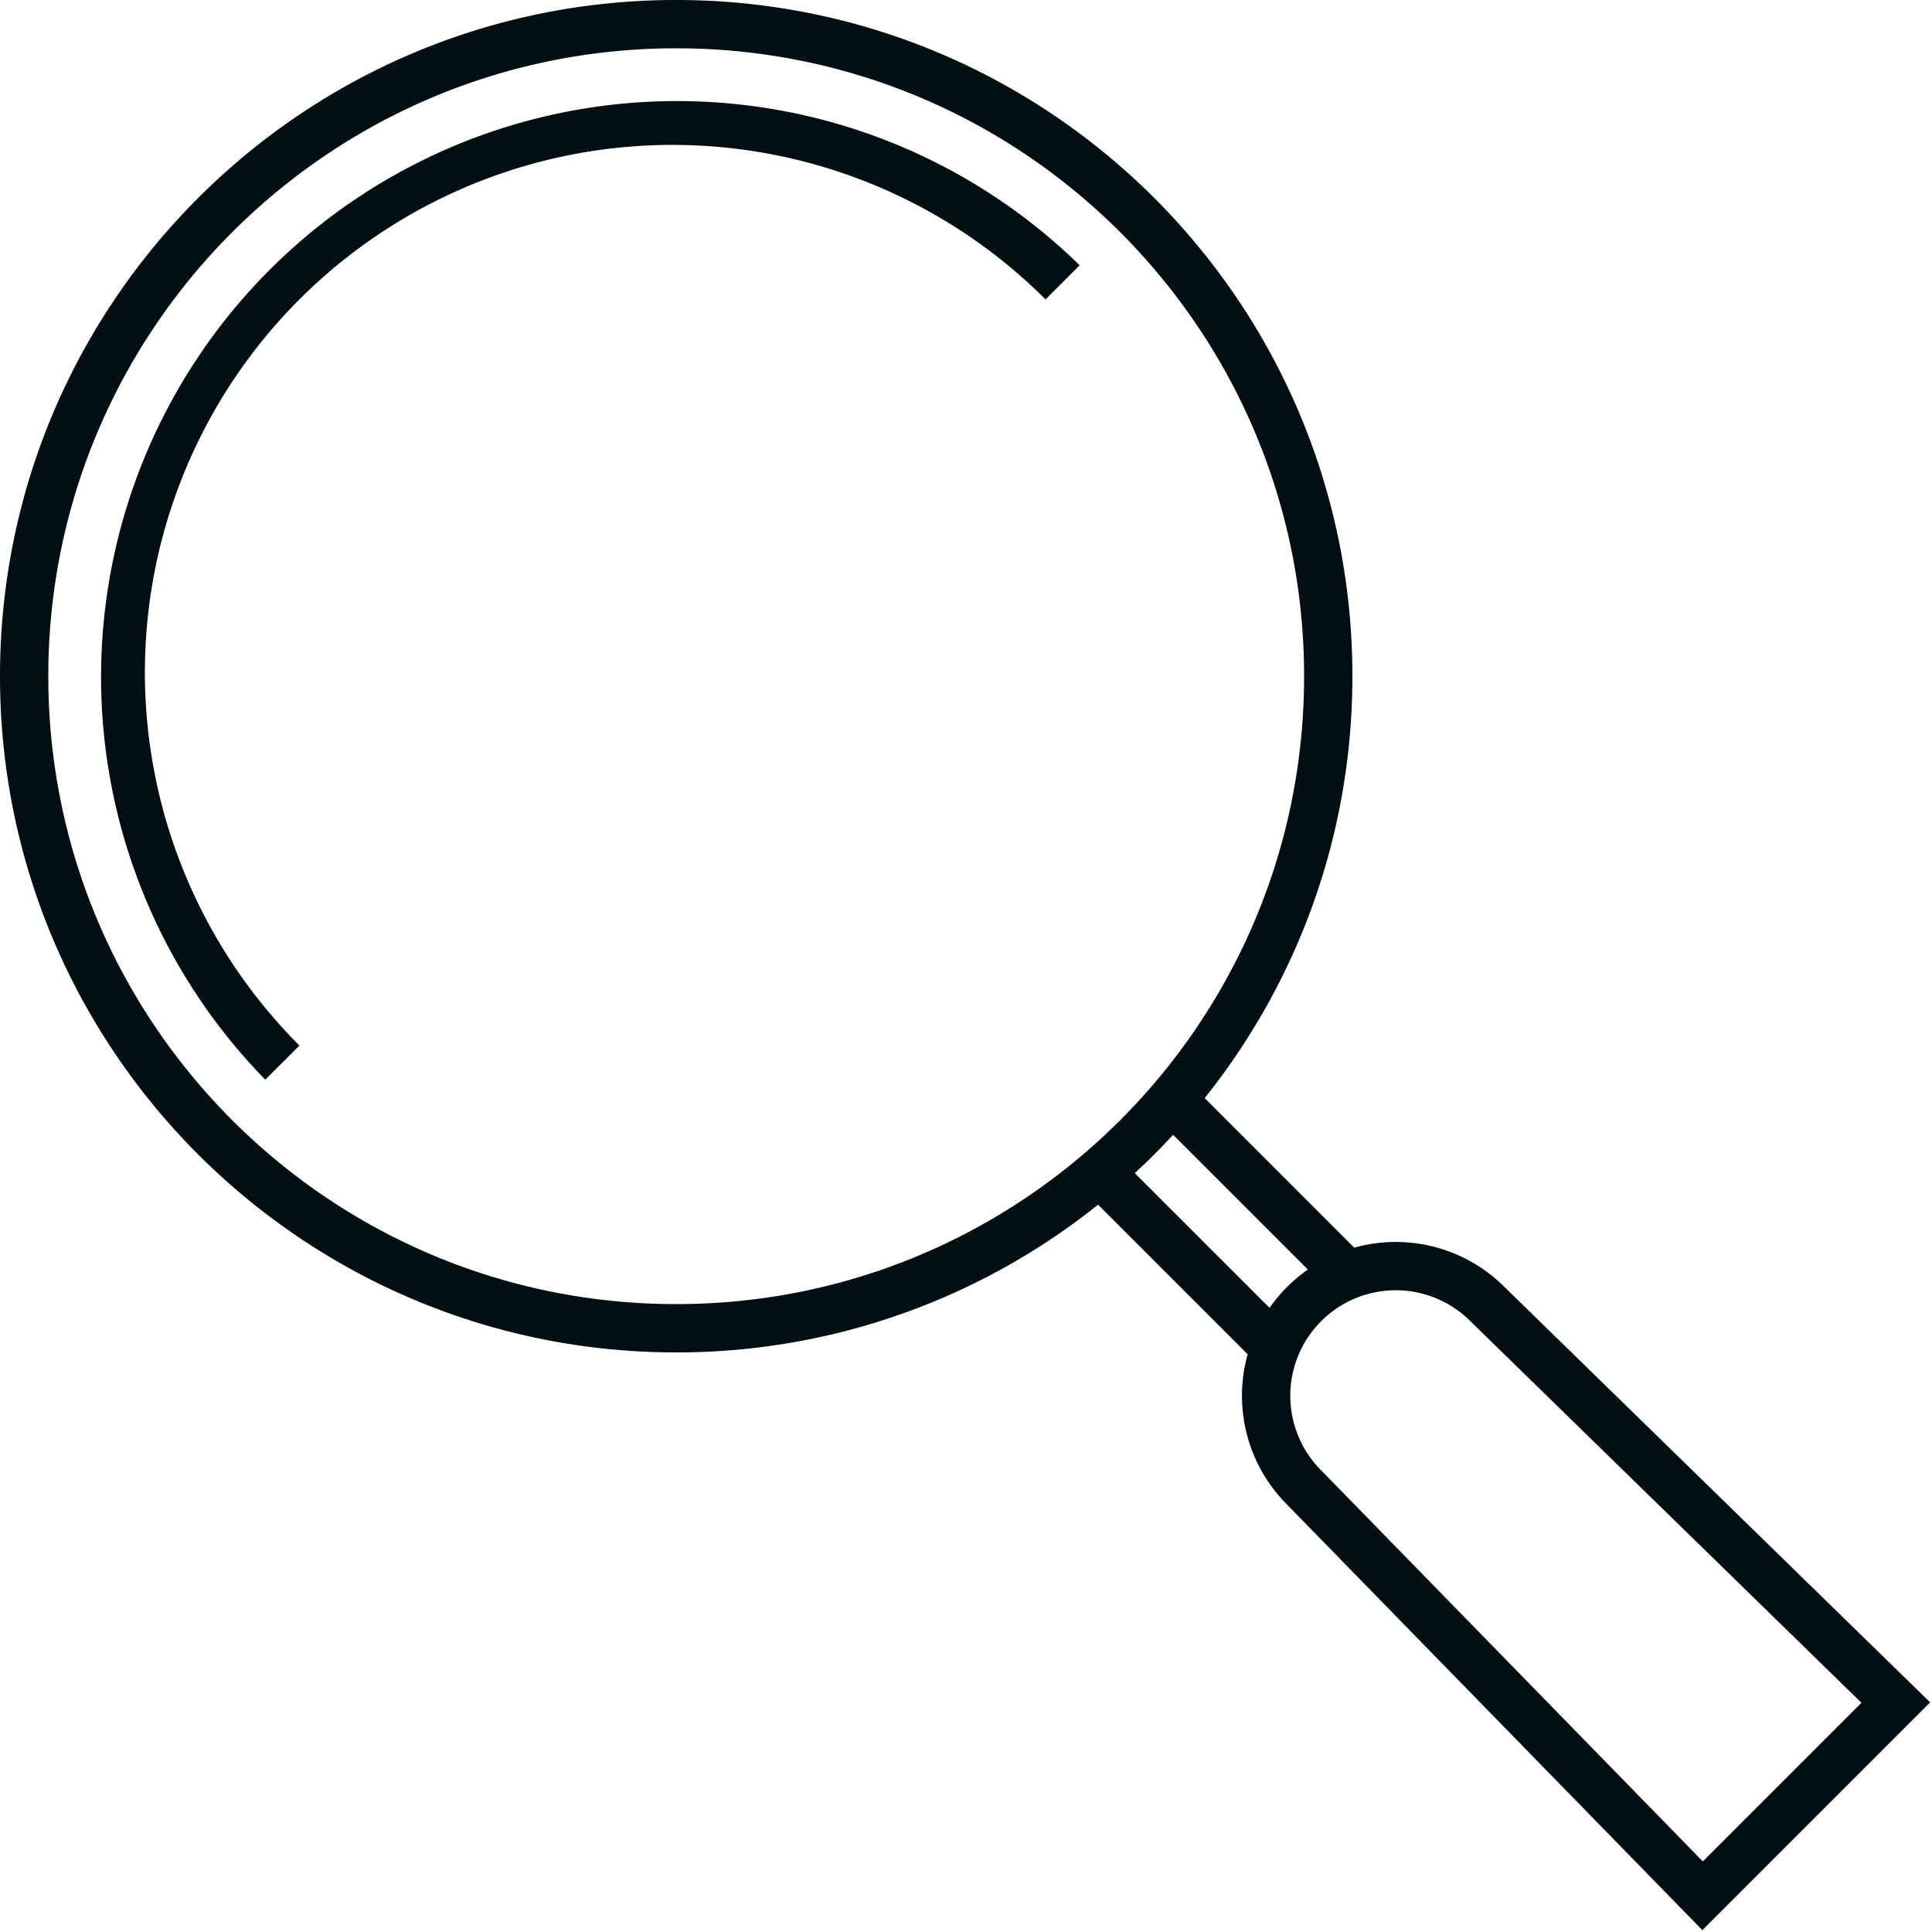 <?xml version="1.0" encoding="UTF-8"?>
<svg xmlns="http://www.w3.org/2000/svg" width="72" height="72" fill="none">
  <g fill="#010F12" clip-path="url(#a)">
    <path d="M17.537 6.897a19.661 19.661 0 0 1 21.427 4.262l1.272-1.273a21.462 21.462 0 0 0-30.35 30.35l1.273-1.272a19.66 19.66 0 0 1 6.378-32.067Z"></path>
    <path fill-rule="evenodd" d="M50.4 25.2c0 5.947-2.06 11.412-5.505 15.722l5.574 5.575a5.73 5.73 0 0 1 5.55 1.417l15.912 15.528-8.489 8.489L47.914 56.02a5.73 5.73 0 0 1-1.417-5.55l-5.575-5.575A25.094 25.094 0 0 1 25.2 50.4C11.282 50.4 0 39.118 0 25.2S11.282 0 25.2 0s25.2 11.282 25.2 25.2Zm-1.8 0c0 12.924-10.477 23.4-23.4 23.4-12.923 0-23.4-10.477-23.4-23.4 0-12.923 10.476-23.4 23.4-23.4 12.924 0 23.4 10.476 23.4 23.4Zm-1.287 23.54a5.775 5.775 0 0 1 1.427-1.427l-5.022-5.022c-.456.495-.932.97-1.427 1.428l5.022 5.02Zm1.923.496a3.931 3.931 0 0 1 5.526-.033L69.37 63.458l-5.911 5.911-14.255-14.607a3.931 3.931 0 0 1 .033-5.526Z" clip-rule="evenodd"></path>
  </g>
  <defs>
    <clipPath id="a">
      <path fill="#fff" d="M0 0h72v72H0z"></path>
    </clipPath>
  </defs>
</svg>
